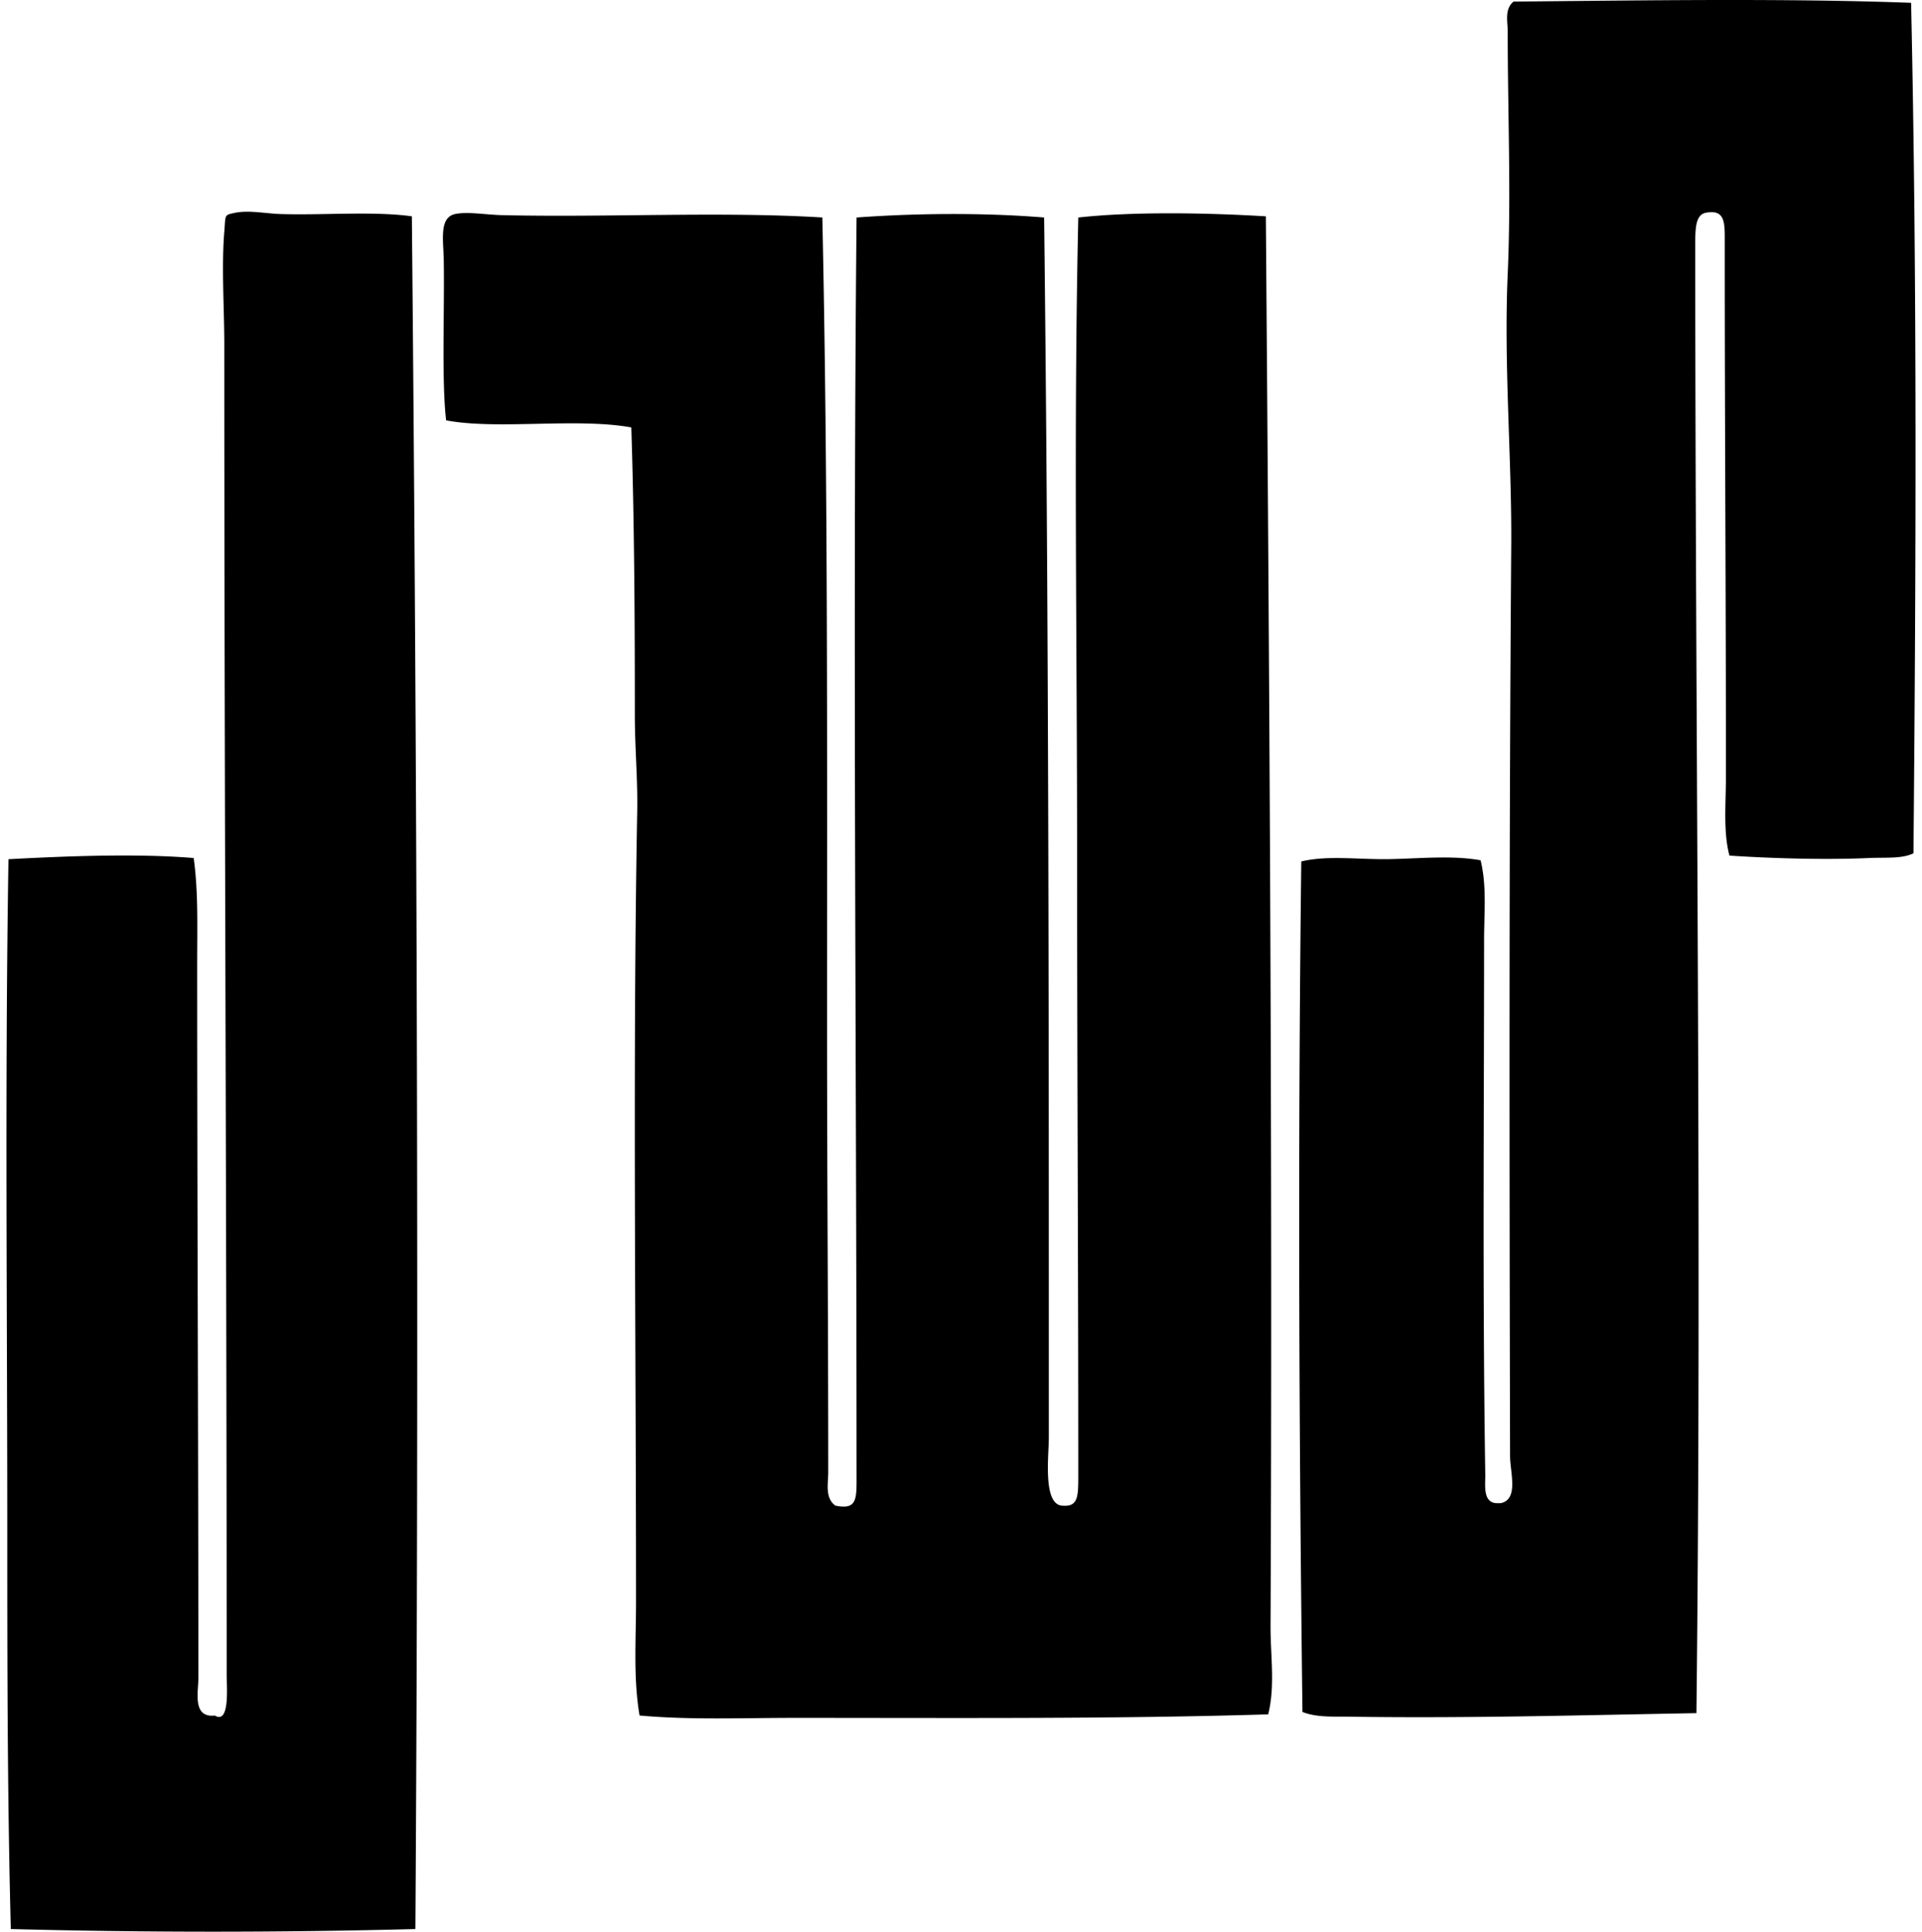 <svg xmlns="http://www.w3.org/2000/svg" width="199" height="200" fill="none" viewBox="0 0 199 200">
  <path fill="#000" fill-rule="evenodd" d="M197.872.292c.633 29.085.503 58.82.245 88.053-1.155.588-2.906.417-4.518.49-4.612.209-10.168.04-14.534-.247-.657-2.434-.366-5.385-.366-8.181.003-18.633-.122-36.145-.122-55.205 0-2.075.108-3.56-1.955-3.174-1.175.22-1.099 1.891-1.099 3.908.005 50.227.687 101.634.122 151.44-12 .211-23.816.55-36.029.366-1.577-.025-3.299.093-4.761-.489-.368-29.458-.474-58.92-.123-88.057 2.713-.662 5.953-.182 9.159-.243 3.143-.061 6.469-.41 9.405.12.658 2.632.363 5.515.363 8.306-.002 18.488-.169 36.12.123 55.325.017 1.079-.299 3.005 1.344 2.931h.245c1.902-.387.982-3.179.977-4.886-.069-30.795-.111-63.332.122-94.16.069-9.094-.782-18.72-.365-28.213.365-8.384 0-16.516 0-25.158 0-.94-.351-2.305.611-3.054 13.05-.117 28.177-.358 41.156.128ZM42.644 22.399c.544 57.979.736 118.698.365 177.329a802.49 802.49 0 0 1-41.89 0c-.36-13.896-.365-27.697-.365-41.401 0-22.816-.253-46.161.123-69.366 5.963-.317 13.221-.611 19.175-.123.488 3.498.363 7.18.363 10.87 0 24.728.12 48.885.125 74.009 0 1.462-.648 4.165 1.707 3.91 1.58.956 1.222-3.106 1.222-4.151.002-46.425-.243-91.521-.245-137.762 0-3.778-.3-8.07 0-11.726.147-1.77-.047-1.714 1.099-1.952 1.412-.295 3.166.068 4.64.122 4.443.148 9.675-.319 13.68.24Zm42.501.118c.593 27.574.485 55.948.488 84.147.002 15.032.122 30.135.122 45.798 0 1.104-.36 2.629.734 3.422 2.32.48 2.198-.717 2.198-3.3-.003-43.322-.407-87.459 0-130.065 6.223-.449 13.094-.512 19.418 0 .48 40.48.49 83.363.488 126.283 0 1.928-.633 6.898 1.344 7.084 1.646.152 1.707-.797 1.707-3.054 0-21.488-.12-42.393-.122-63.628 0-22.967-.373-44.485.122-66.682 5.723-.64 13.509-.484 19.421-.123.365 47.333.699 97.573.485 145.943-.012 3.076.496 6.194-.242 9.16-15.96.486-32.238.363-48.97.363-5.507 0-10.908.23-16.12-.245-.656-3.854-.366-7.801-.366-11.726 0-27.817-.351-56.056.123-81.947.058-3.233-.246-6.567-.246-9.893 0-9.505-.046-19.87-.365-29.796-5.64-1.03-13.875.274-19.173-.734-.473-4.032-.16-11.122-.245-16.611-.035-2.034-.513-4.433 1.221-4.762 1.32-.25 3.11.081 4.762.123 10.852.26 22.656-.398 33.216.243Z" clip-rule="evenodd"/>
</svg>
